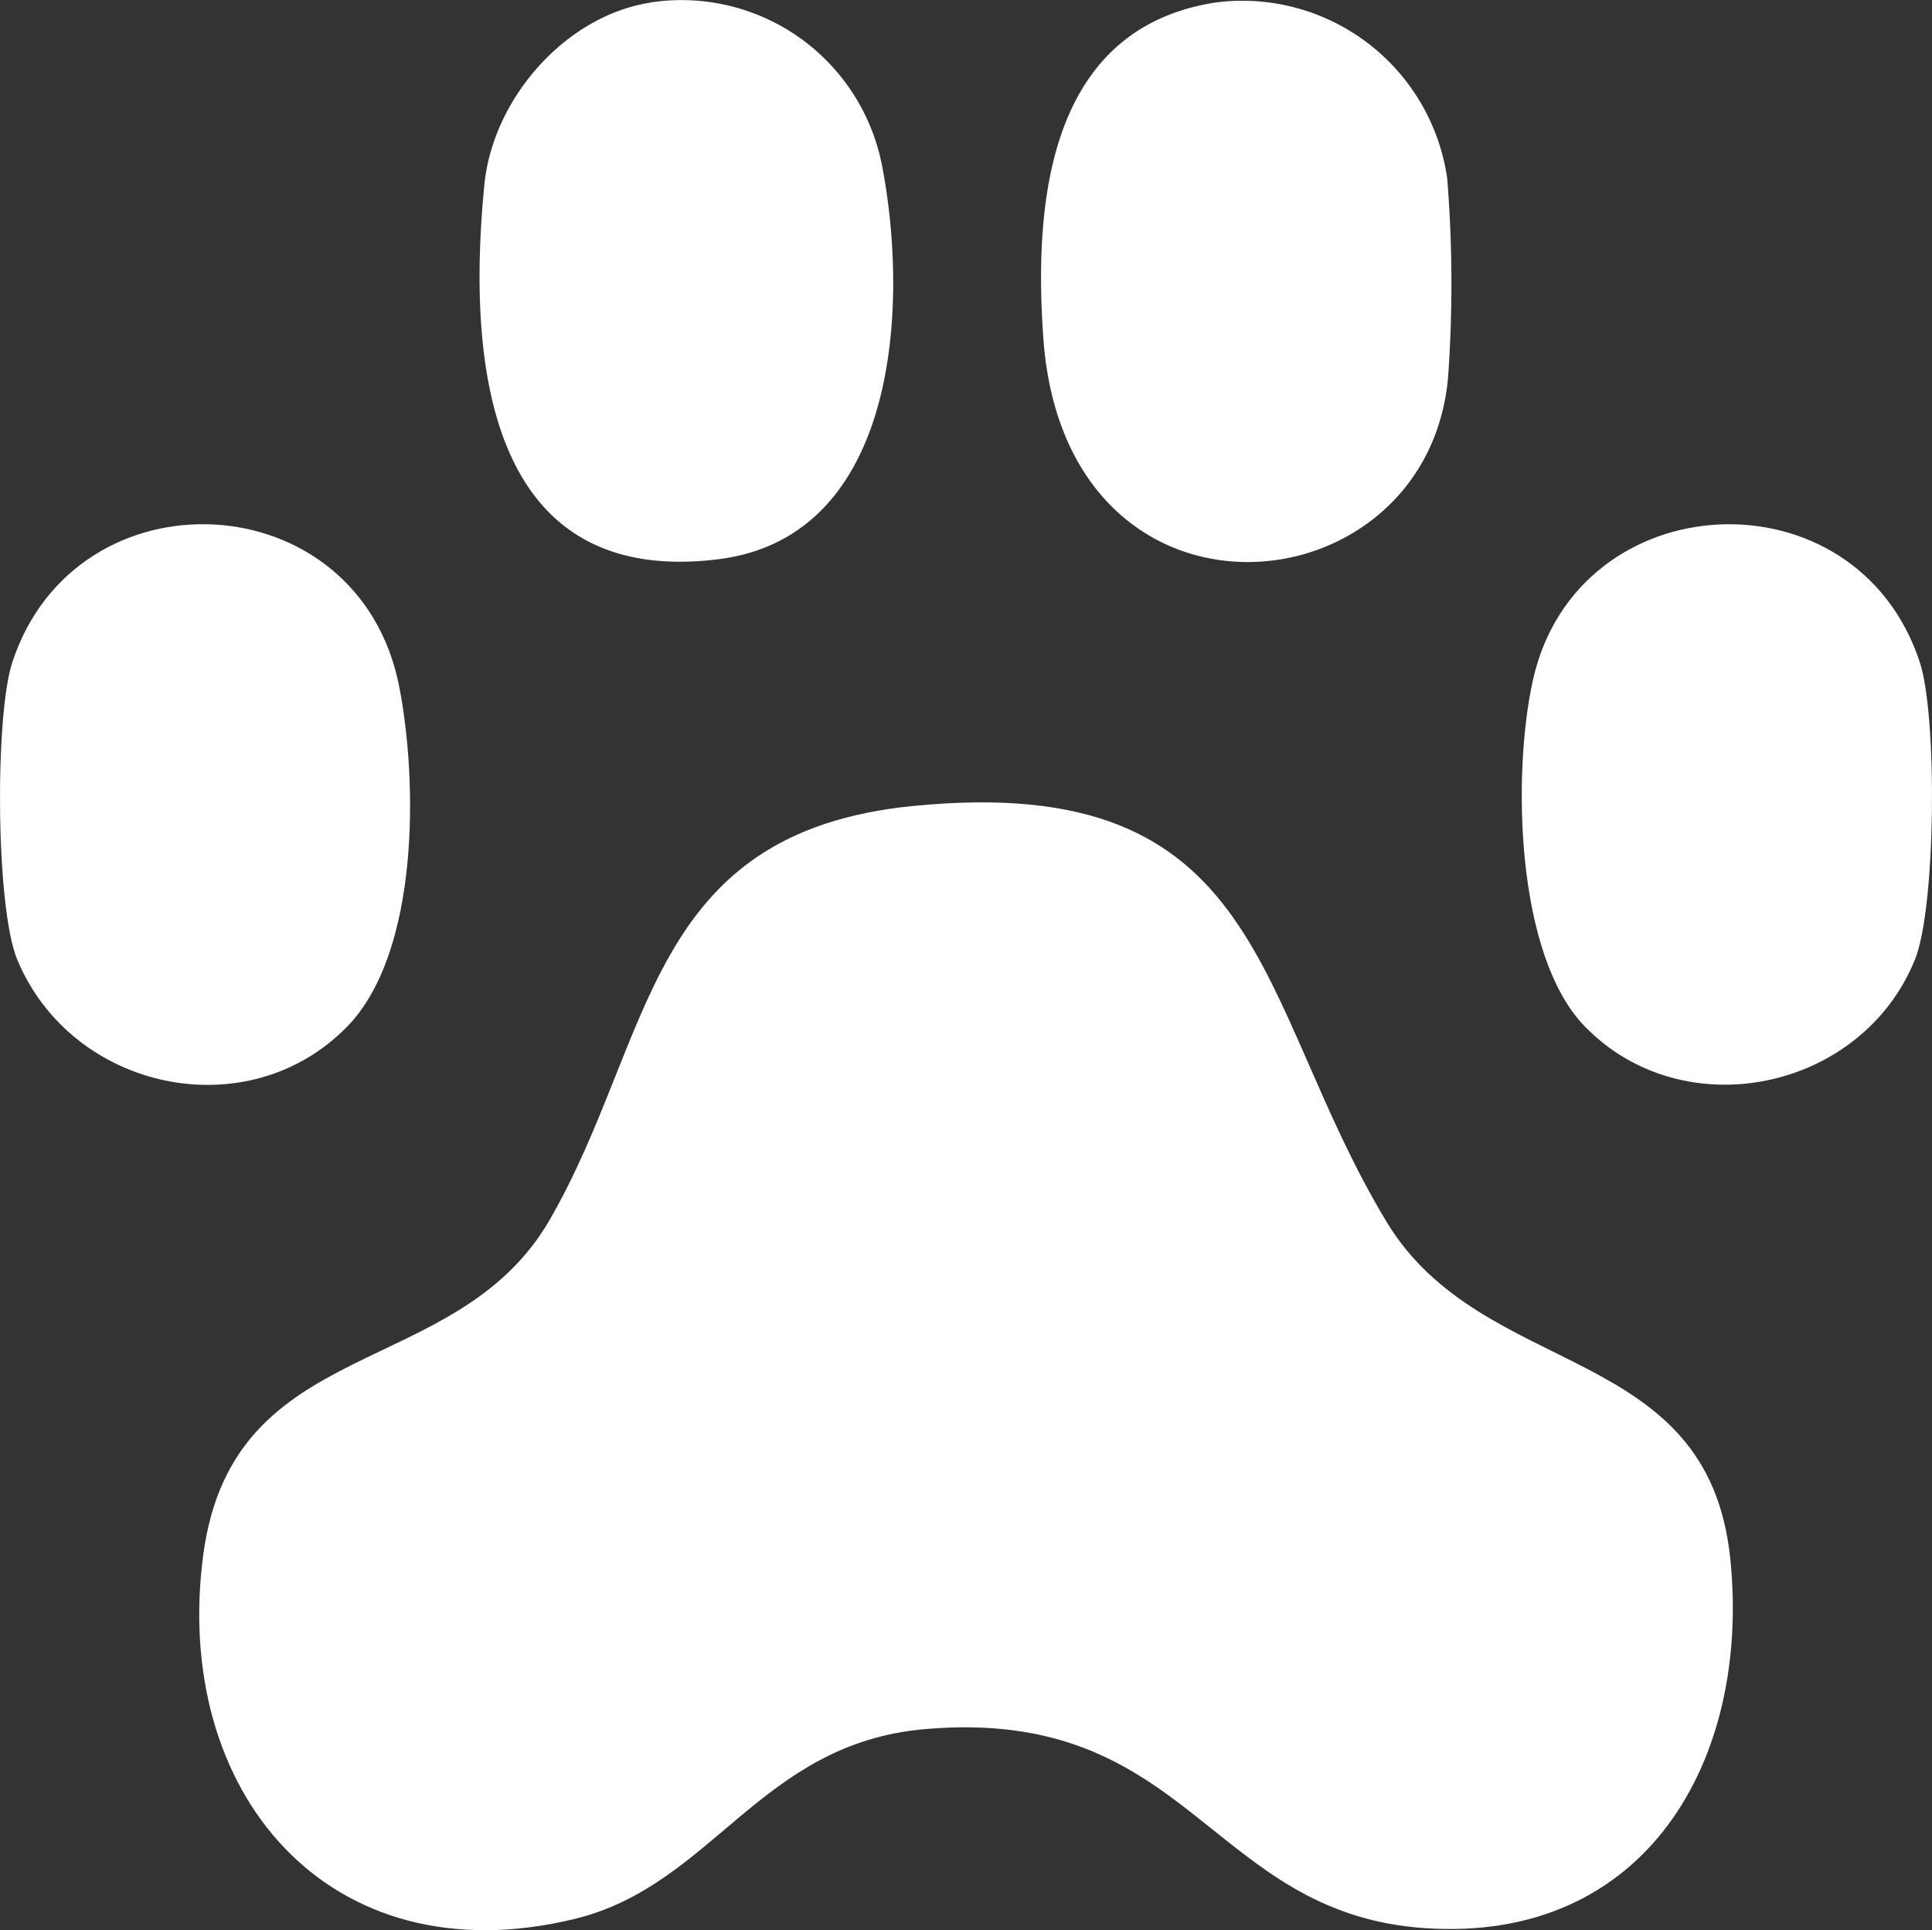 <svg xmlns="http://www.w3.org/2000/svg" width="150.403" height="150.238" viewBox="0 0 150.403 150.238">
  <rect x="0" y="0" width="150.403" height="150.238" fill="#333333" stroke="none"/>
  <defs>
    <style>
      .cls-1 {
        fill: #fff;
      }
    </style>
  </defs>
  <g id="Pets" transform="translate(0.002 0.001)">
    <path id="Tracé_16711" data-name="Tracé 16711" class="cls-1" d="M71.11,62.73C98.8,60,97.51,77.84,107.94,95.1c7.51,12.42,25.02,9.25,26.76,26.24,1.6,15.68-6.58,29.89-23.74,28.74-16.89-1.13-18.22-17.32-39-15.49-12.82,1.13-16.45,12.15-27.23,14.77-19.23,4.67-31.39-9.97-28.9-28.4,2.34-17.3,19.68-13.38,26.97-26.03,8.14-14.12,7.42-30.14,28.3-32.2Z"/>
    <path id="Tracé_16712" data-name="Tracé 16712" class="cls-1" d="M27.03,79.9c-7.74,7.94-21.44,5.01-25.69-5.21C-.34,70.66-.41,55.73.95,51.57,5.9,36.42,27.96,37.44,31.08,53.46c1.45,7.43,1.56,20.68-4.05,26.44Z"/>
    <path id="Tracé_16713" data-name="Tracé 16713" class="cls-1" d="M123.38,79.9c-5.42-5.56-5.65-19.74-4.05-26.95,3.41-15.4,25.2-16.48,30.13-1.38,1.36,4.17,1.26,19.06-.39,23.13-4.14,10.2-17.99,13.11-25.69,5.2Z"/>
    <path id="Tracé_16714" data-name="Tracé 16714" class="cls-1" d="M50.58.2A15.9,15.9,0,0,1,68.66,12.88C70.77,23.7,69.95,41.79,55.9,43.53,37.7,45.78,36.38,27.77,37.71,14.34,38.37,7.72,43.95,1.27,50.58.21Z"/>
    <path id="Tracé_16715" data-name="Tracé 16715" class="cls-1" d="M94.58.2a16.111,16.111,0,0,1,18.08,13.68,102.254,102.254,0,0,1,.07,15.46c-1.59,18.39-29.79,21.03-31.51-3.02C80.46,15.68,81.64,2.24,94.58.2Z"/>
  </g>
</svg>
